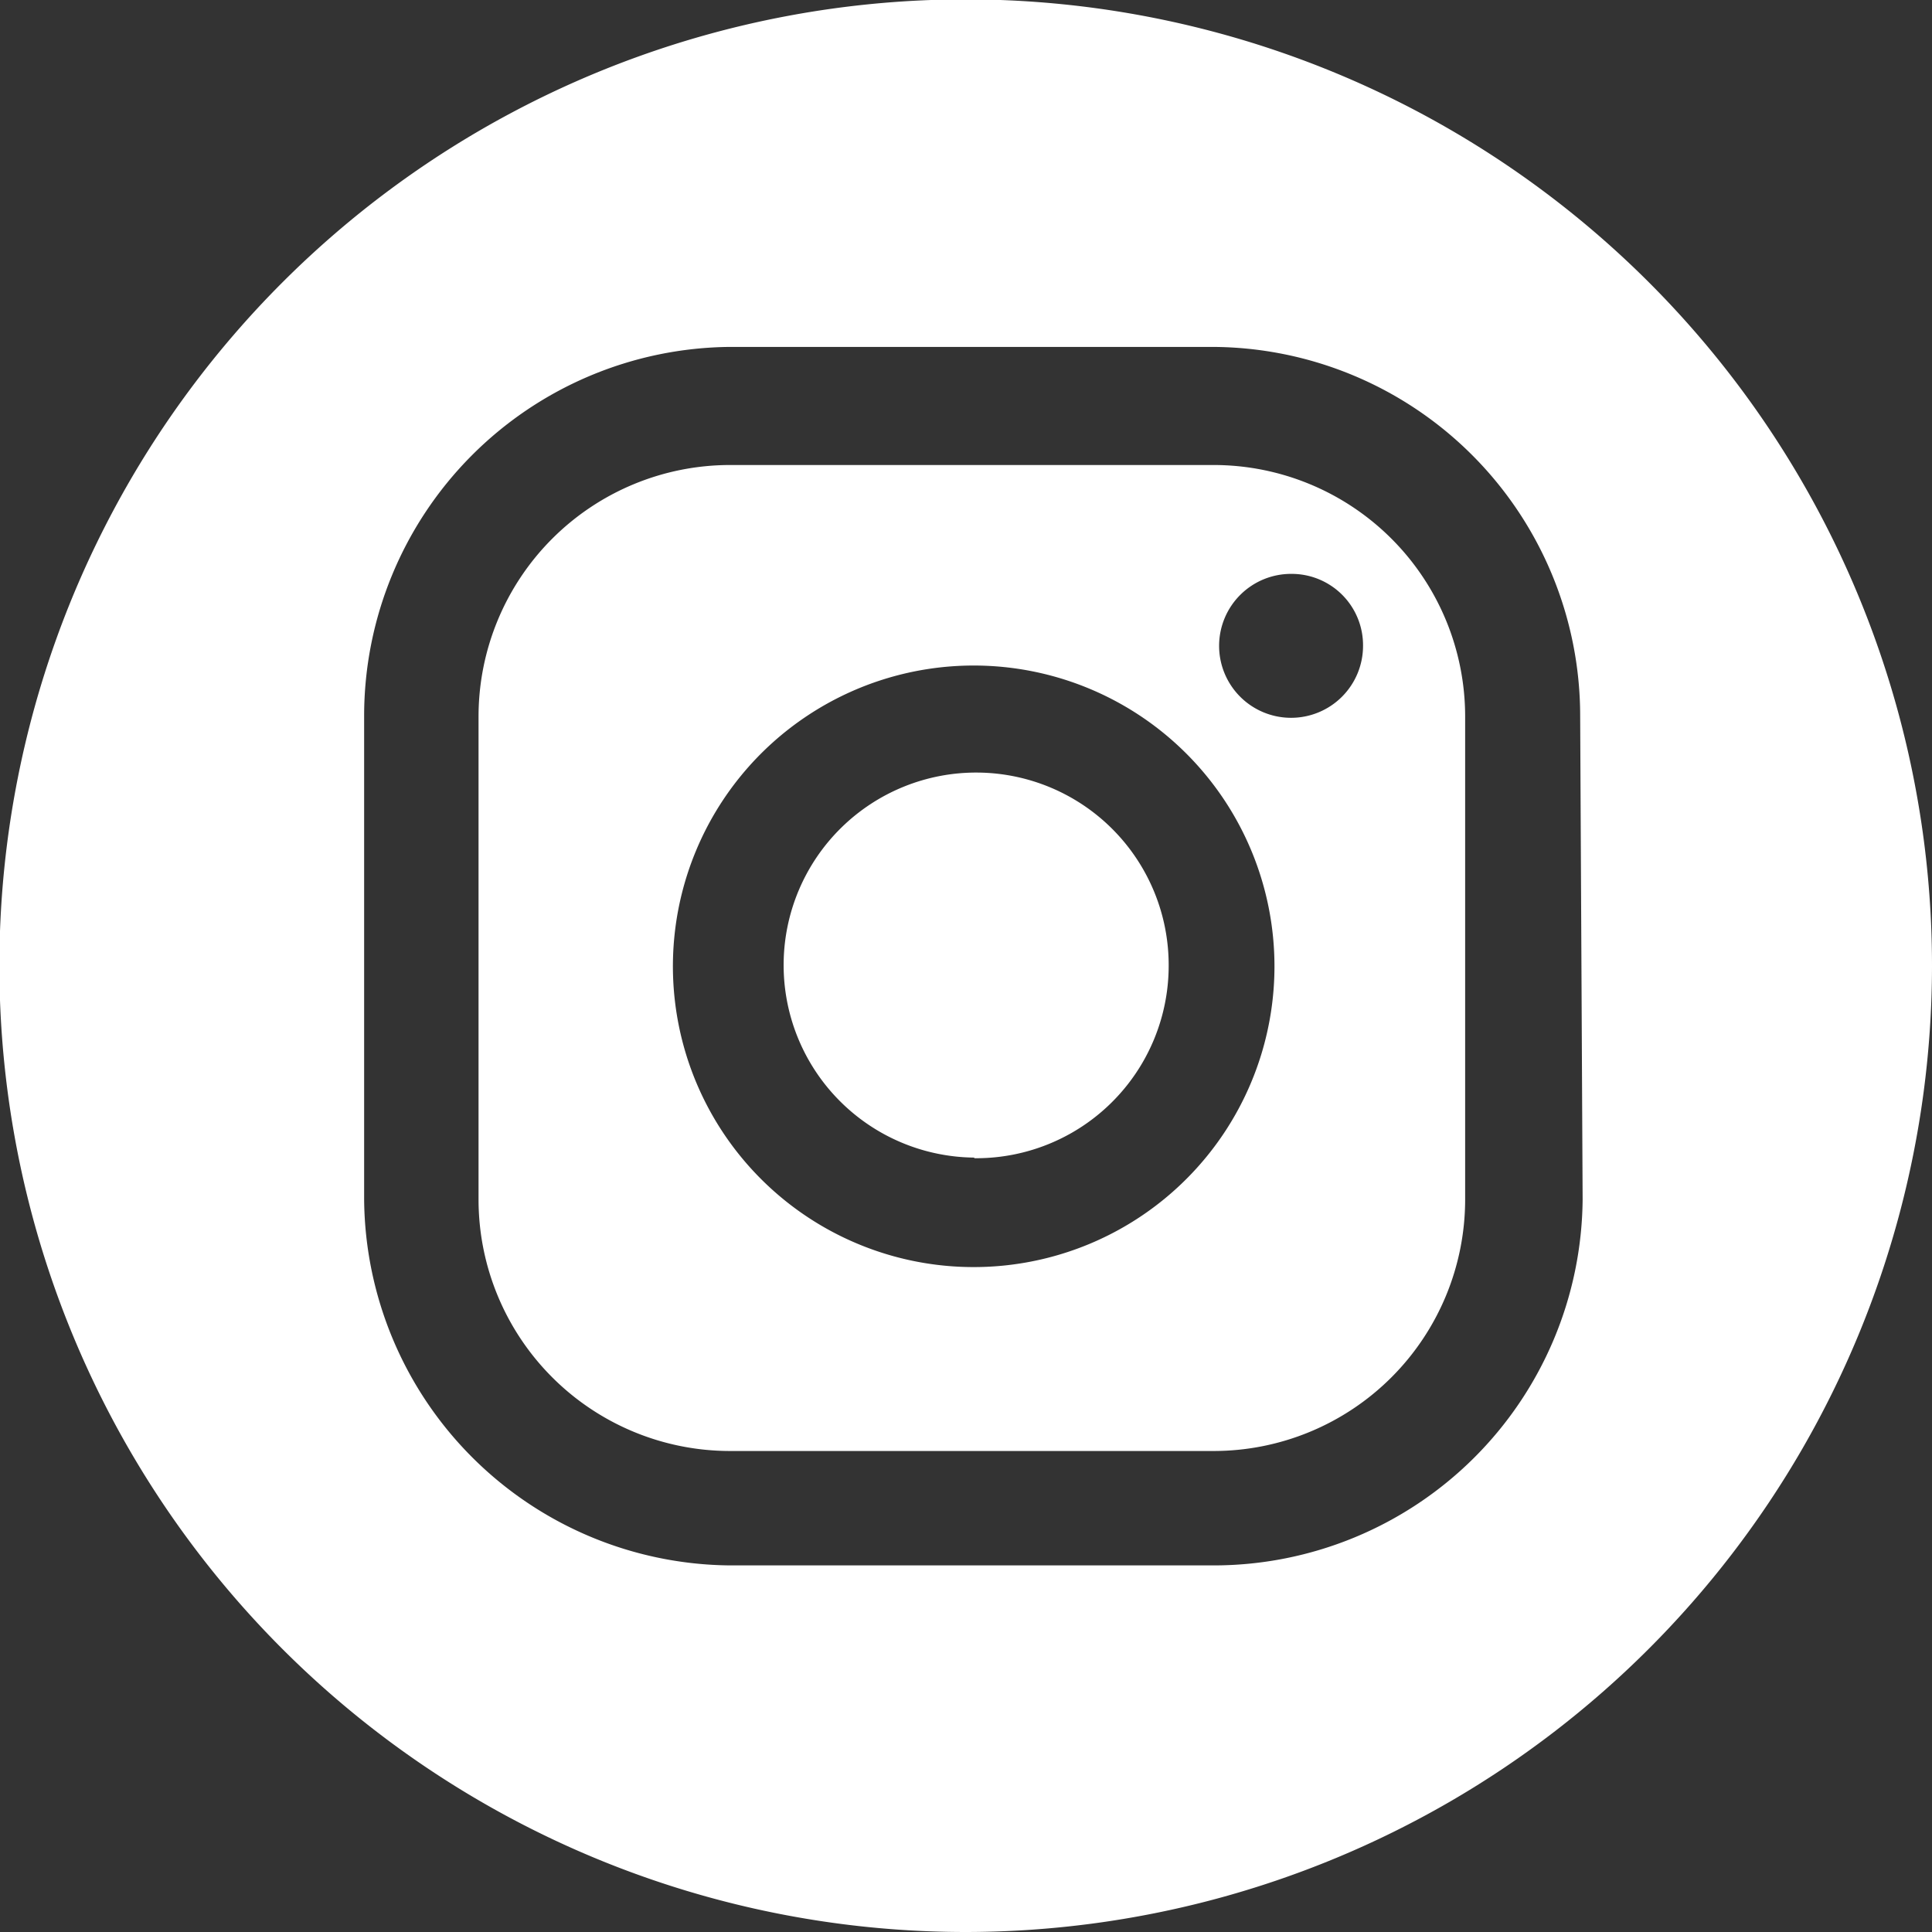 <svg xmlns="http://www.w3.org/2000/svg" viewBox="0 0 31.41 31.41"><rect x="0" y="0" width="31.41" height="31.41" fill="#333333" stroke="none"/><defs><style>.cls-1{fill:#fff;}</style></defs><g id="Layer_2" data-name="Layer 2"><g id="Grid"><path class="cls-1" d="M15.71,31.41a15.71,15.71,0,1,1,15.7-15.7A15.72,15.72,0,0,1,15.71,31.41ZM21,9.33a1.17,1.17,0,1,0,1.16,1.17A1.16,1.16,0,0,0,21,9.33Zm-5.16,1.49a4.89,4.89,0,1,0,4.88,4.89A4.89,4.89,0,0,0,15.84,10.82Zm0,8A3.13,3.13,0,1,1,19,15.71,3.13,3.13,0,0,1,15.84,18.83Zm9.85-7.18a6,6,0,0,0-6-6H11.87a6,6,0,0,0-5.95,6v7.86a6,6,0,0,0,5.95,5.95h7.86a6,6,0,0,0,6-5.95Zm-1.87,7.86a4.09,4.09,0,0,1-4.09,4.09H11.87a4.09,4.09,0,0,1-4.09-4.09V11.65a4.09,4.09,0,0,1,4.09-4.09h7.86a4.09,4.09,0,0,1,4.09,4.09Z"/></g></g></svg>